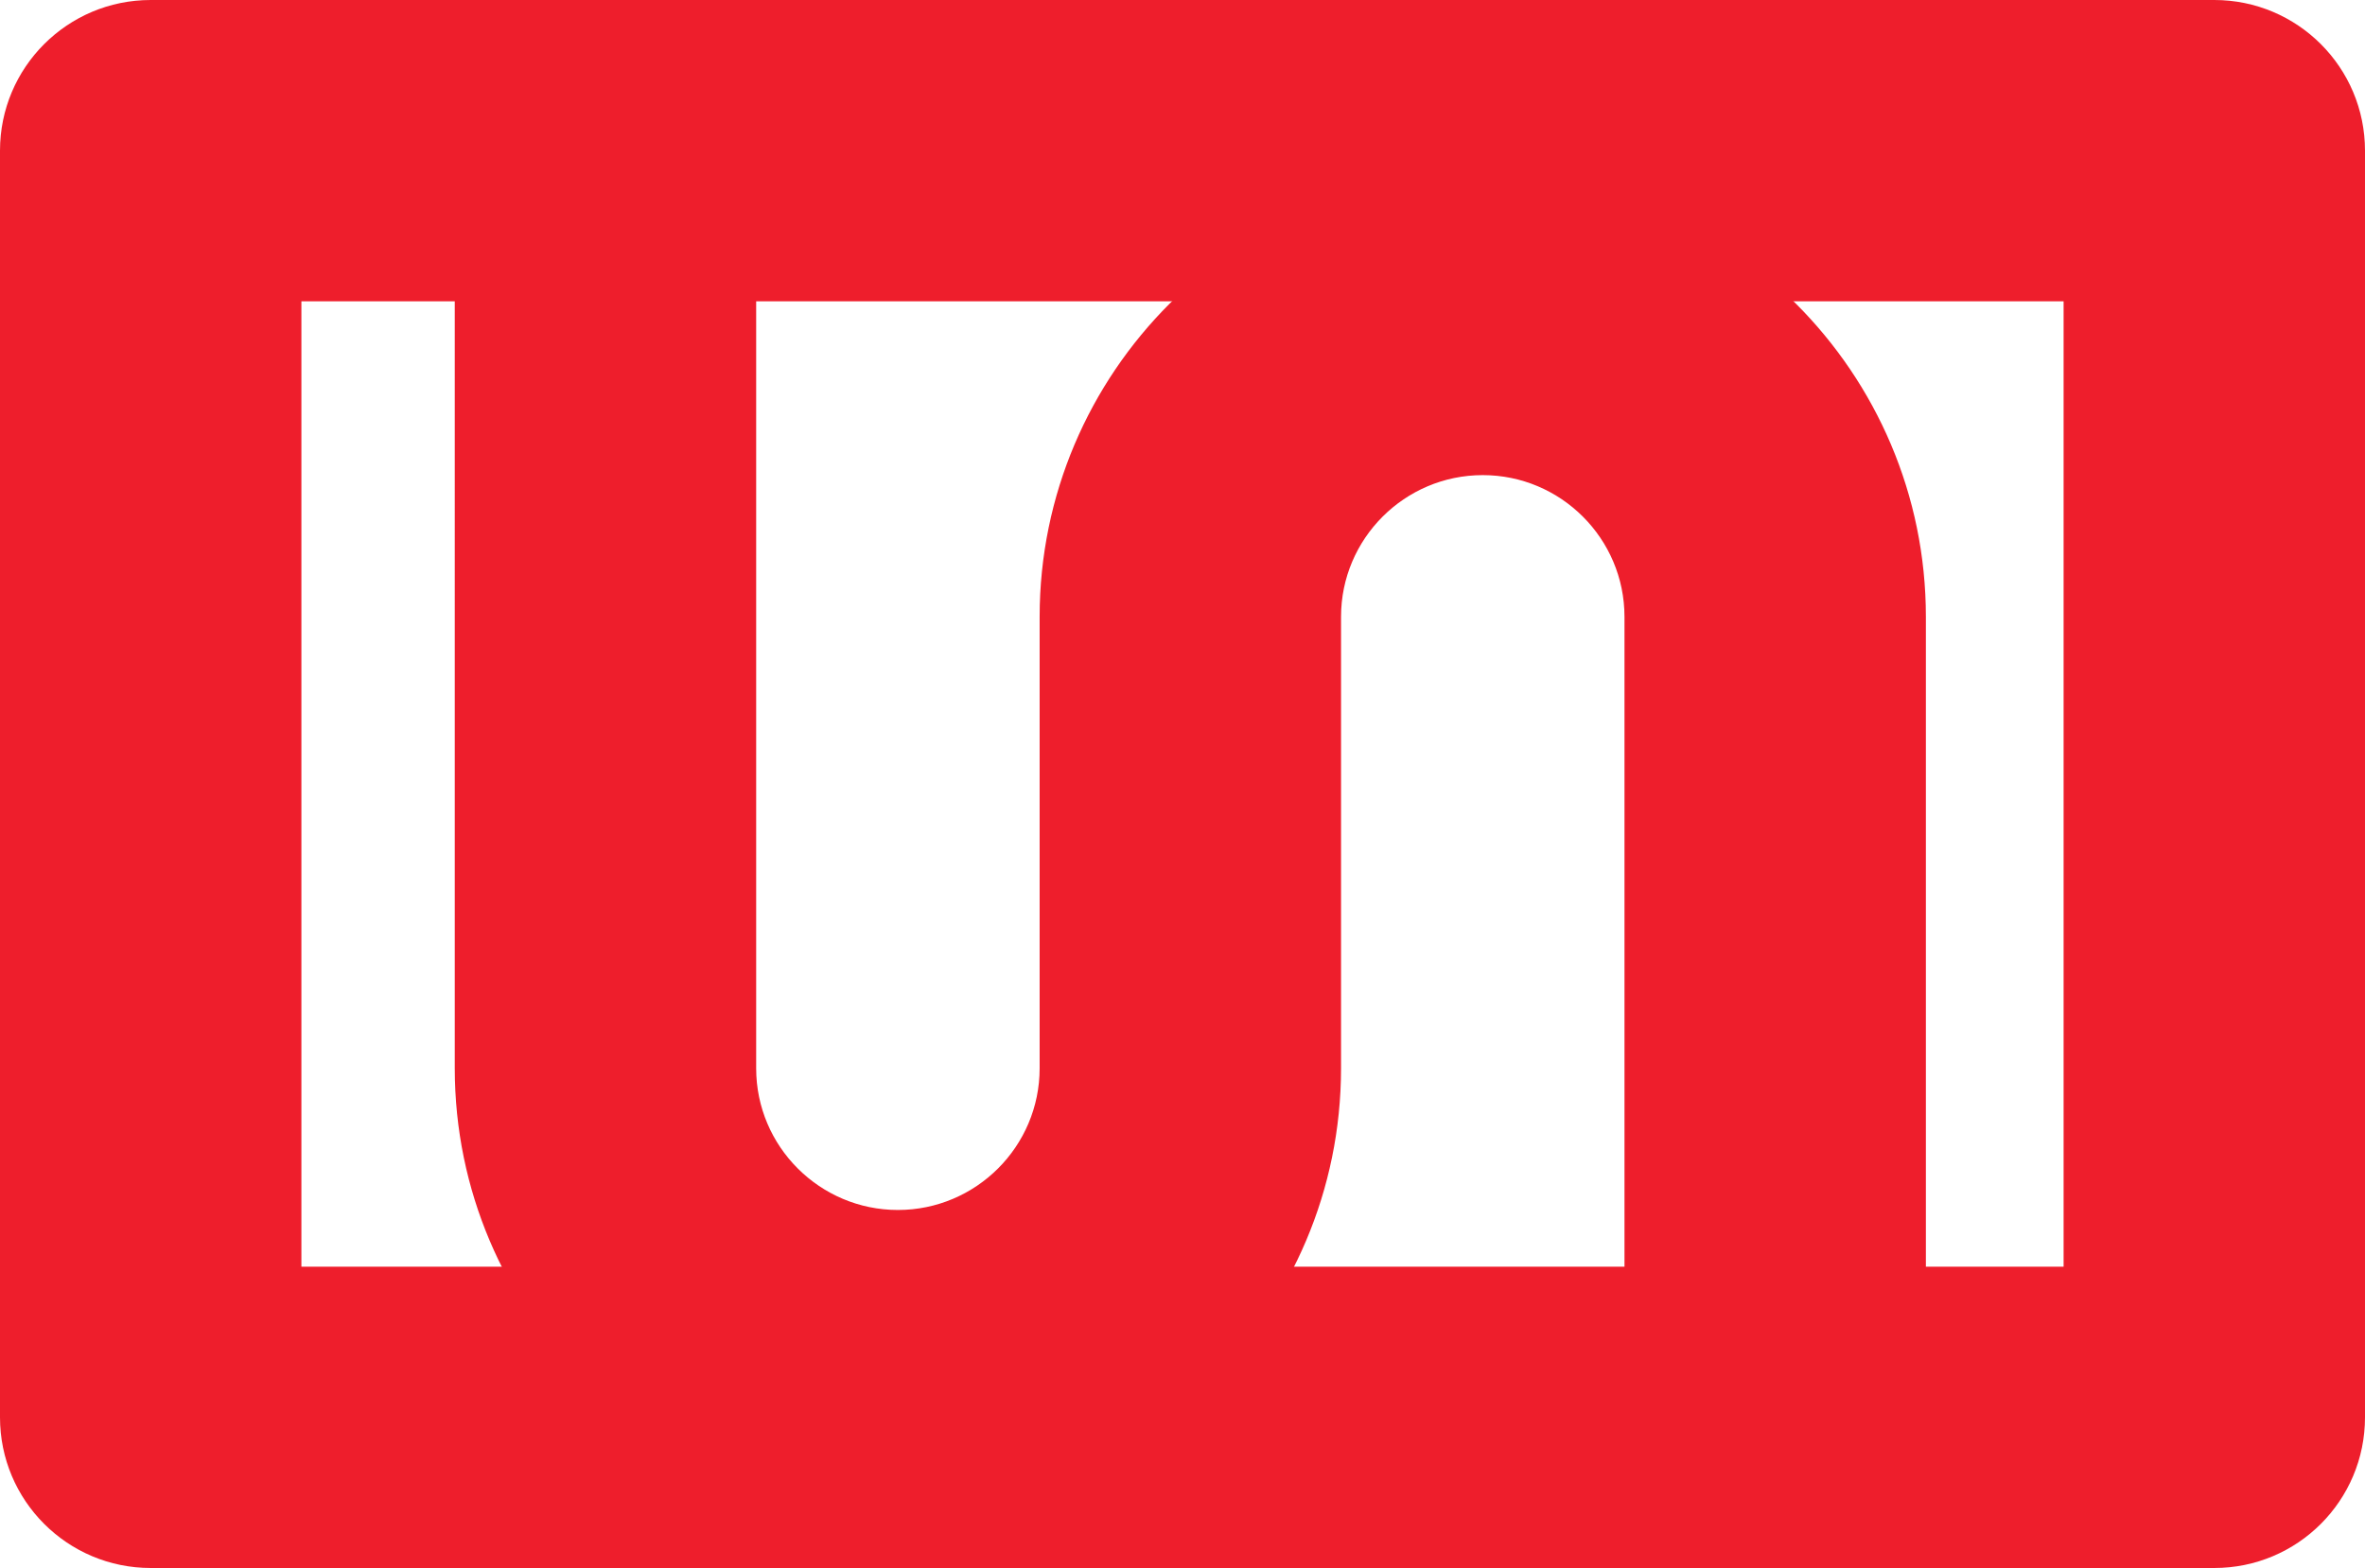 <!-- Generator: Adobe Illustrator 19.1.0, SVG Export Plug-In  -->
<svg version="1.1"
	 xmlns="http://www.w3.org/2000/svg" xmlns:xlink="http://www.w3.org/1999/xlink" xmlns:a="http://ns.adobe.com/AdobeSVGViewerExtensions/3.0/"
	 x="0px" y="0px" width="109.854px" height="72.855px" viewBox="0 0 109.854 72.855"
	 style="enable-background:new 0 0 109.854 72.855;" xml:space="preserve">
<style type="text/css">
	.st0{fill:#EE1E2C;}
</style>
<defs>
</defs>
<path class="st0" d="M102.854,72.855H7c-3.866,0-7-3.134-7-7V7c0-3.866,3.134-7,7-7h95.854c3.866,0,7,3.134,7,7v58.855
	C109.854,69.722,106.721,72.855,102.854,72.855z M14,58.855h81.854V14H14V58.855z"/>
<path class="st0" d="M82.457,72.855c-3.866,0-7-3.134-7-7V28.659c0-3.63-2.953-6.583-6.583-6.583s-6.583,2.953-6.583,6.583v20.978
	c0,11.35-9.234,20.583-20.584,20.583s-20.583-9.233-20.583-20.583V7c0-3.866,3.134-7,7-7s7,3.134,7,7v42.637
	c0,3.63,2.953,6.583,6.583,6.583c3.631,0,6.584-2.953,6.584-6.583V28.659c0-11.35,9.233-20.583,20.583-20.583
	s20.583,9.233,20.583,20.583v37.196C89.457,69.722,86.323,72.855,82.457,72.855z"/>
</svg>